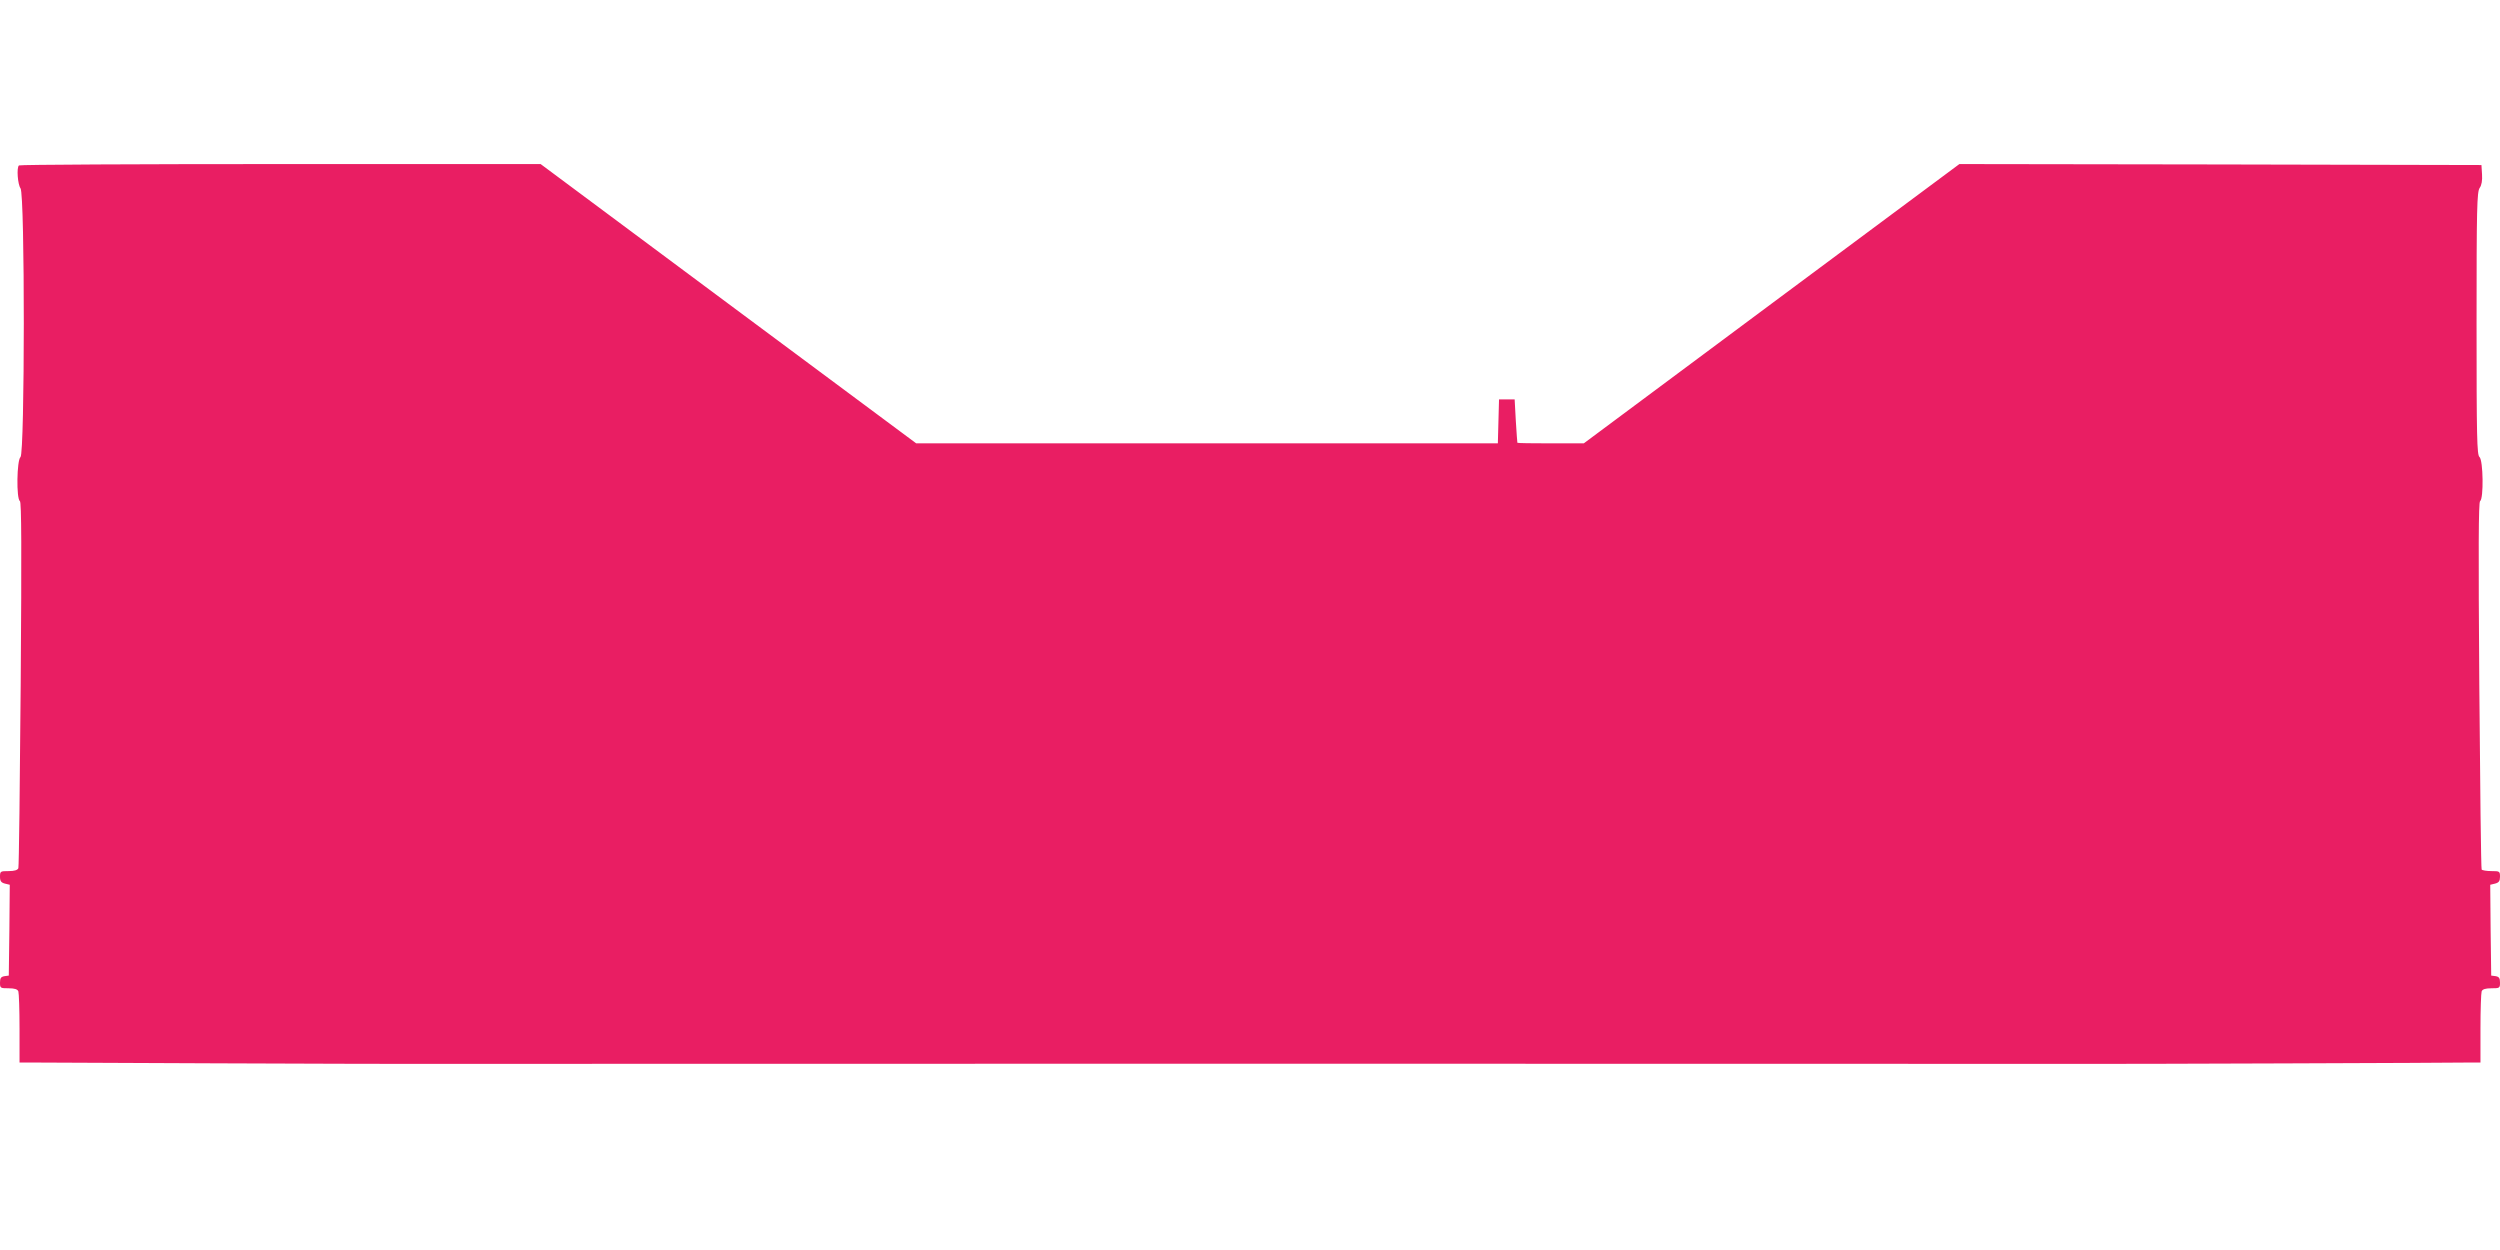 <?xml version="1.0" standalone="no"?>
<!DOCTYPE svg PUBLIC "-//W3C//DTD SVG 20010904//EN"
 "http://www.w3.org/TR/2001/REC-SVG-20010904/DTD/svg10.dtd">
<svg version="1.0" xmlns="http://www.w3.org/2000/svg"
 width="1280pt" height="640pt" viewBox="0 0 1280 640"
 preserveAspectRatio="xMidYMid meet">
<g transform="translate(0,640) scale(0.1,-0.1)"
fill="#e91e63" stroke="none">
<path d="M97 5553 c-13 -12 -6 -98 8 -117 23 -30 22 -1357 0 -1376 -19 -16
-22 -214 -3 -226 8 -5 9 -238 4 -936 -4 -510 -9 -935 -12 -943 -4 -10 -20 -15
-50 -15 -42 0 -44 -1 -44 -29 0 -22 6 -30 25 -35 l25 -6 -2 -233 -3 -232 -22
-3 c-18 -3 -23 -10 -23 -33 0 -28 2 -29 44 -29 31 0 46 -5 50 -16 3 -9 6 -94
6 -190 l0 -174 33 0 c92 -1 1876 -8 1902 -7 42 1 8693 1 8730 0 26 -1 1813 5
1903 7 l32 0 0 174 c0 96 3 181 6 190 4 11 19 16 50 16 42 0 44 1 44 29 0 23
-5 30 -22 33 l-23 3 -3 232 -2 233 25 6 c19 5 25 13 25 35 0 28 -2 29 -44 29
-25 0 -47 4 -50 8 -3 5 -8 430 -12 944 -5 702 -4 937 4 942 19 12 16 210 -3
226 -13 11 -15 99 -15 684 0 591 2 674 16 694 10 14 14 38 12 69 l-3 48 -1337
3 -1336 2 -962 -715 -961 -715 -170 0 c-93 0 -170 1 -170 3 -1 1 -4 52 -8 112
l-6 110 -40 0 -40 0 -3 -112 -3 -113 -1489 0 -1489 0 -962 715 -961 715 -1332
0 c-733 0 -1336 -3 -1339 -7z"/>
</g>
</svg>

